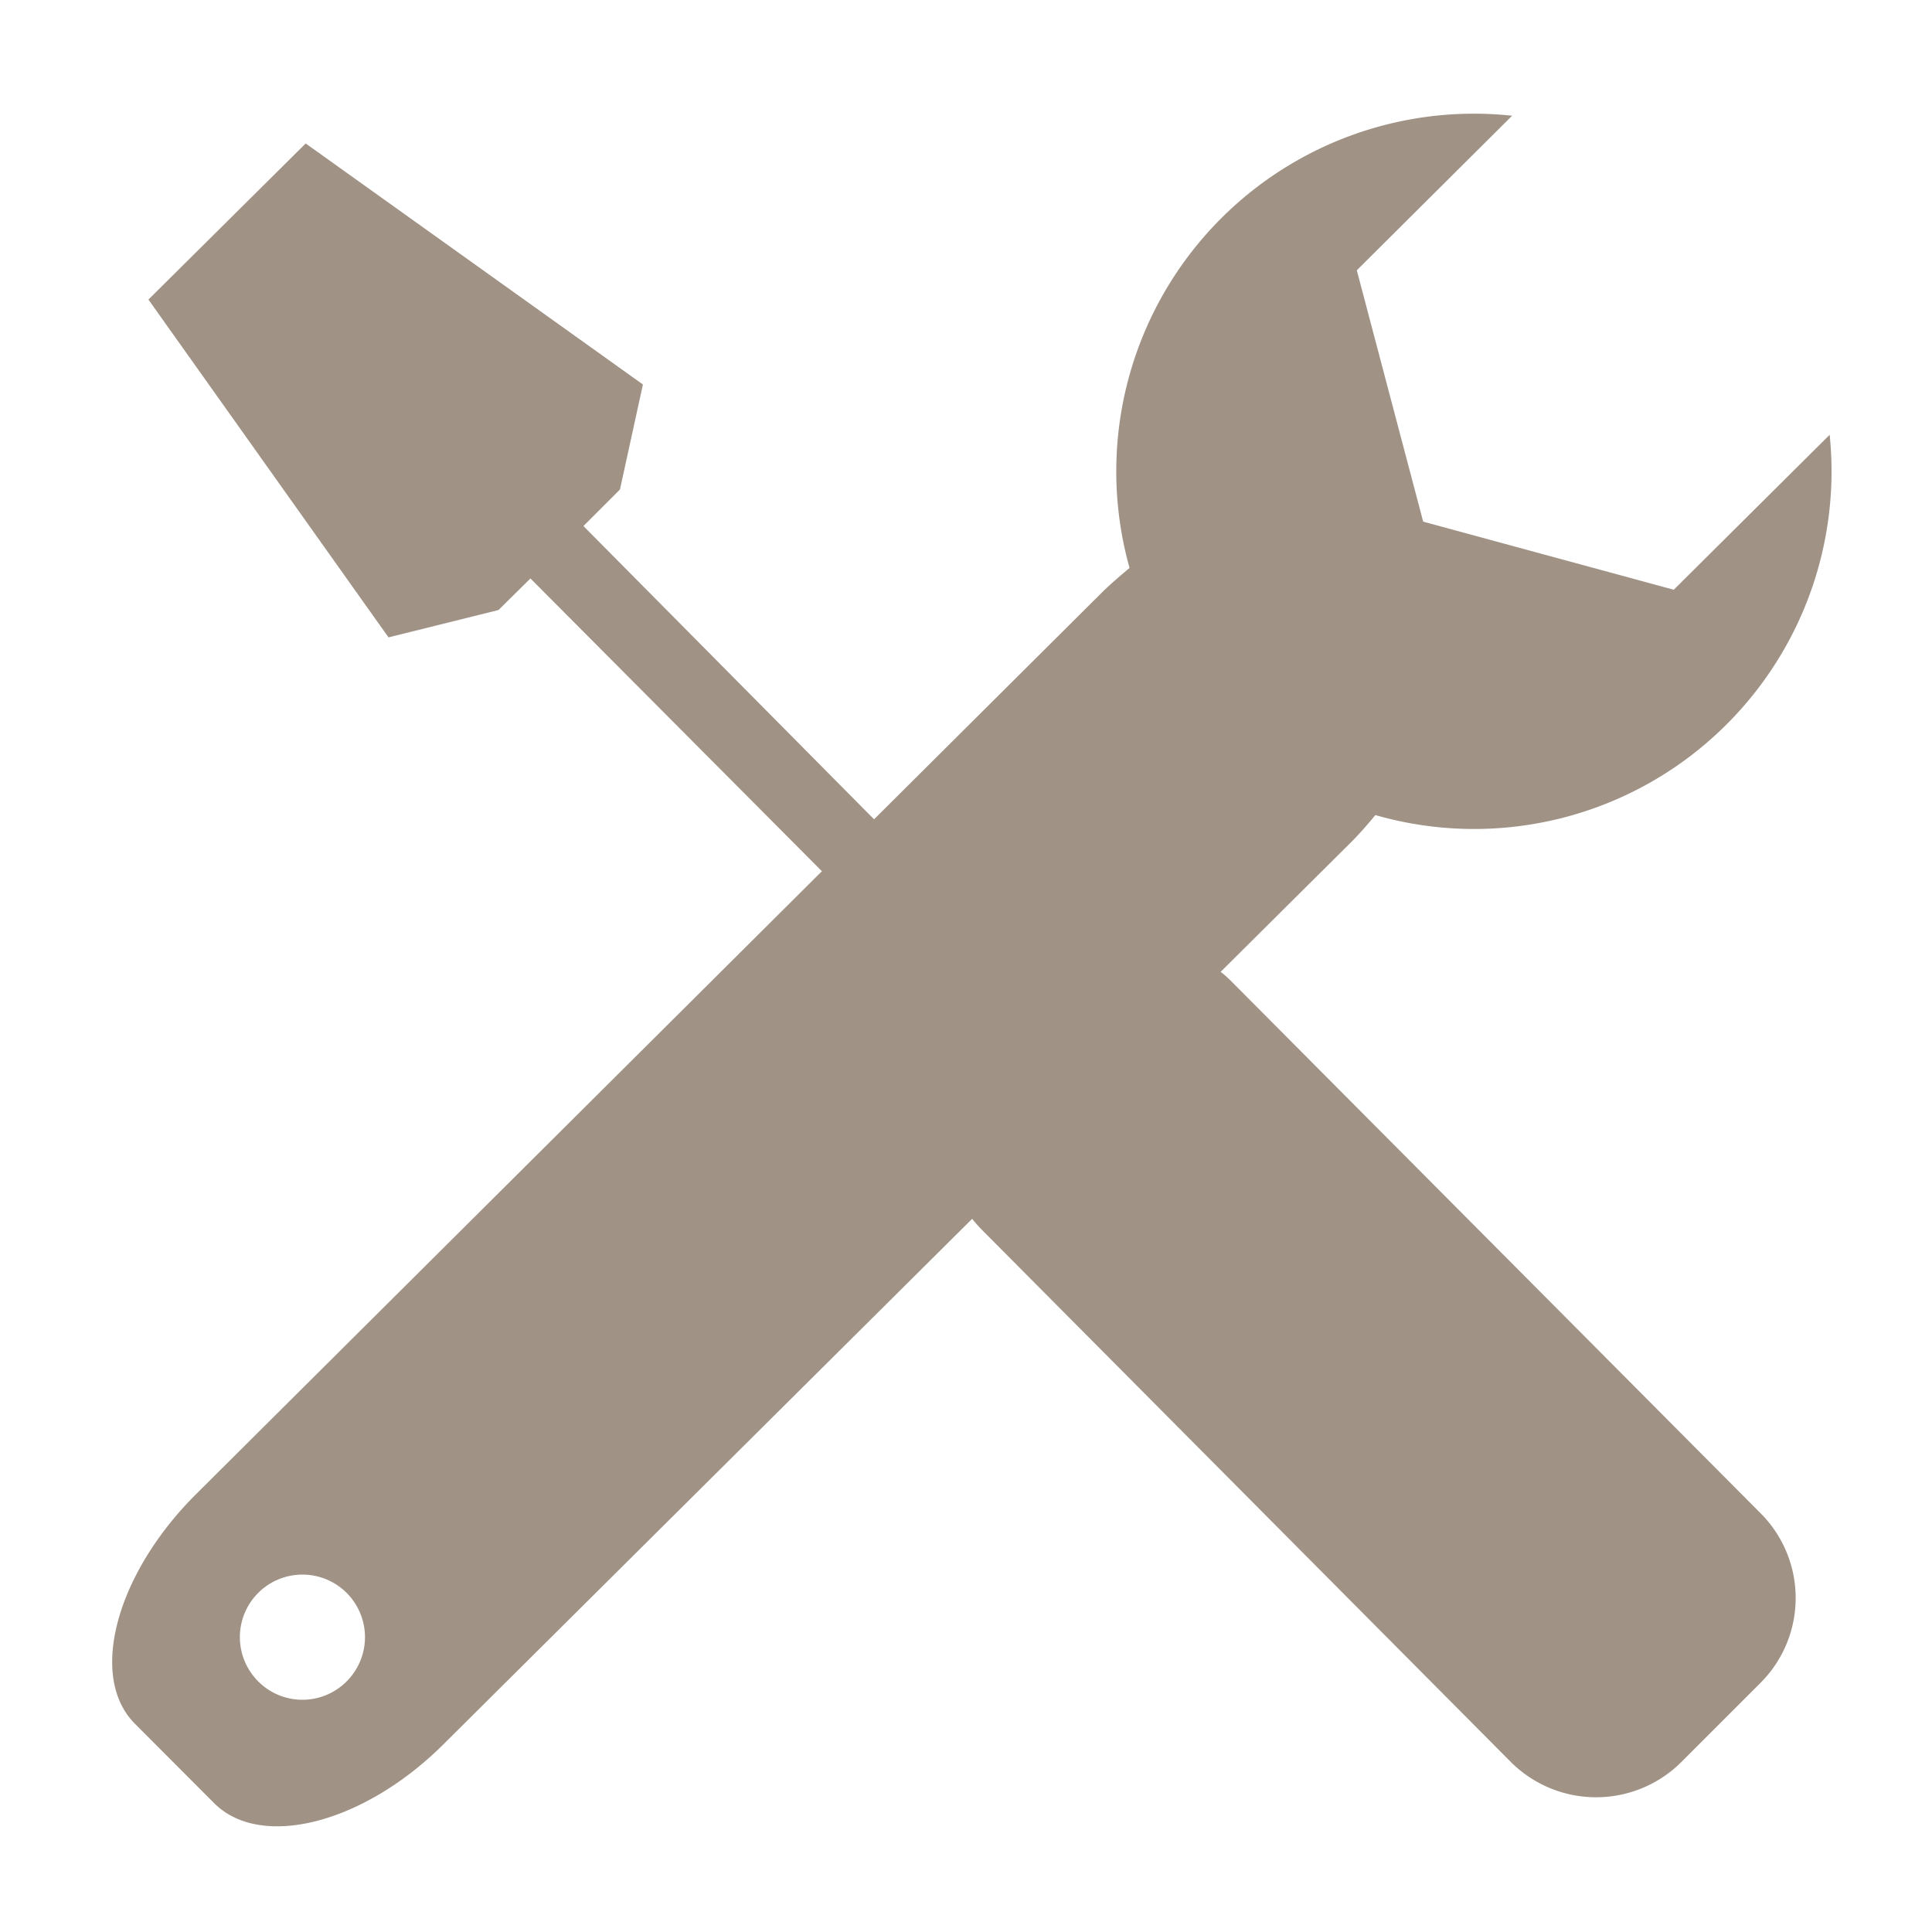 <svg id="圖層_1" data-name="圖層 1" xmlns="http://www.w3.org/2000/svg" viewBox="0 0 101 101"><defs><style>.cls-1{fill:none;stroke:#a09285;stroke-miterlimit:10;opacity:0;}.cls-2{fill:#a09285;}</style></defs><rect class="cls-1" x="0.5" y="0.5" width="100" height="100"/><path class="cls-2" d="M55,50.79l-.72.71L30,27l1.91-1.91,1.2-5.49L15.48,7,7.26,15.16,19.81,32.82l5.75-1.43,1.67-1.65L51.57,54.19l-.73.73a6.27,6.27,0,0,0,0,8.88L78.5,91.63a6.31,6.31,0,0,0,8.88,0l4.15-4.15a6.27,6.27,0,0,0,0-8.88L63.88,50.81A6.26,6.26,0,0,0,55,50.79Z" transform="translate(0.5 0.5)"/><path class="cls-2" d="M89.74,37.39a18.69,18.69,0,0,0,5.41-15.16L87,30.33,73.9,26.77,70.43,13.63l8.12-8.08a18.7,18.7,0,0,0-20,23.64c-.45.38-.9.76-1.35,1.19L9.74,77.62c-4.19,4.18-5.63,9.56-3.18,12l4.14,4.15c2.45,2.44,7.83,1.06,12-3.1L70.2,43.46c.43-.44.83-.9,1.2-1.35A18.67,18.67,0,0,0,89.74,37.39ZM13,87.4a3.27,3.27,0,1,1,4.62,0A3.26,3.26,0,0,1,13,87.4Z" transform="translate(0.5 0.5)"/></svg>